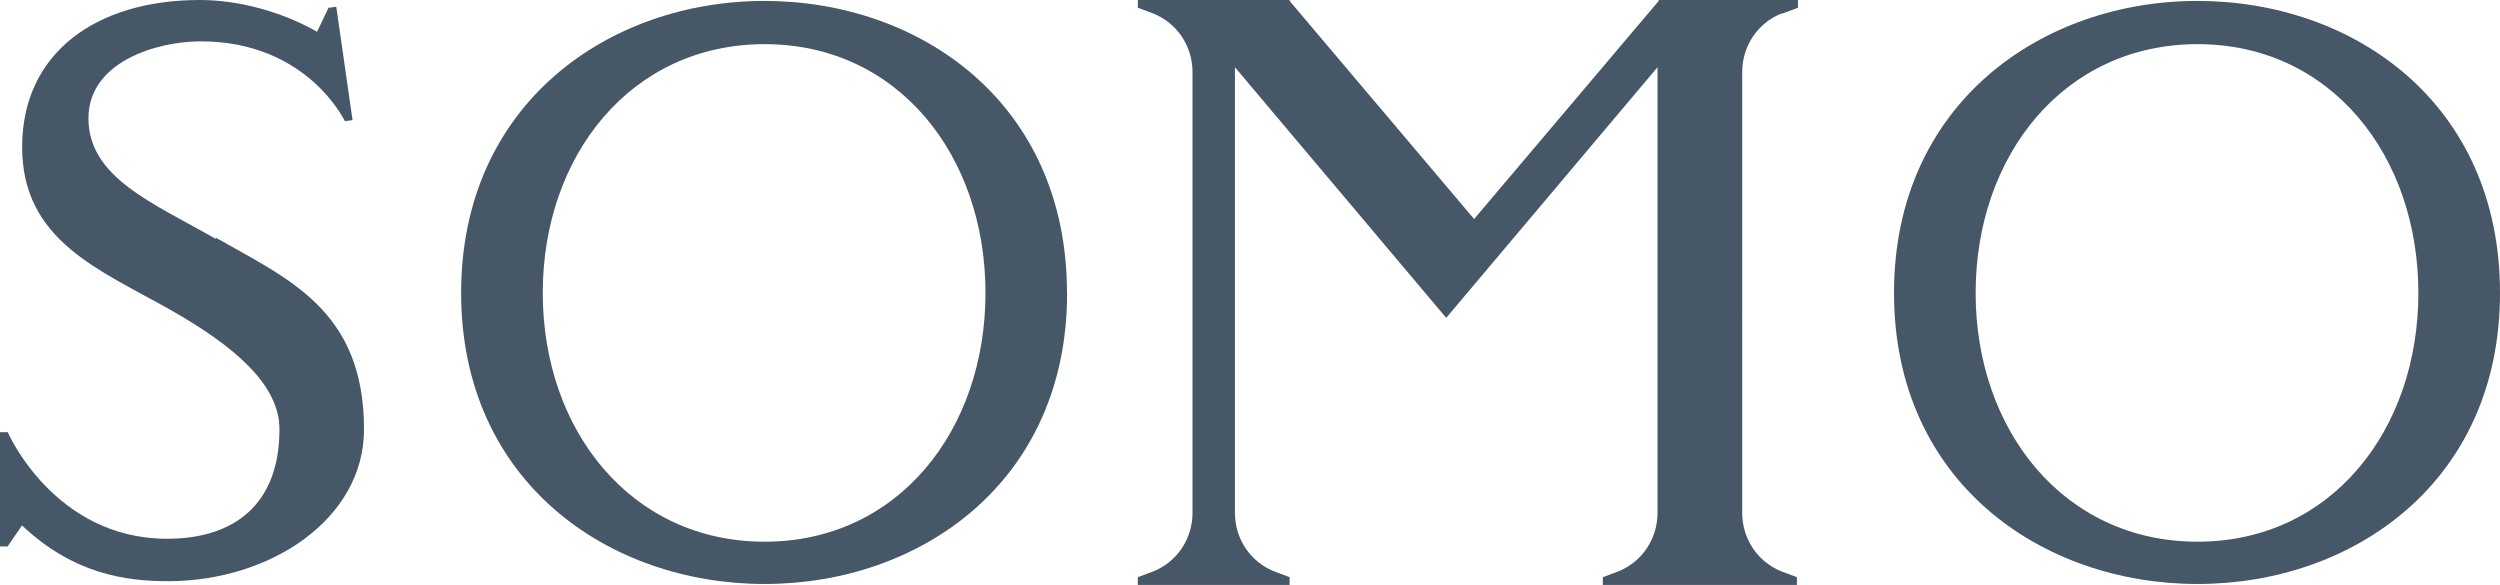 <?xml version="1.0" encoding="UTF-8"?><svg xmlns="http://www.w3.org/2000/svg" viewBox="0 0 187.42 43.85"><g id="a"/><g id="b"><g id="c"><g><path d="M16.13,17.79c5.4,3.1,11.16,5.4,11.16,14.4,0,6.7-6.99,11.38-14.69,11.38-3.1,0-7.06-.5-10.95-4.18l-1.08,1.58H0v-8.57H.58s3.46,7.99,11.95,7.99c4.97,0,8.42-2.52,8.42-8.21,0-3.31-3.31-6.19-8.14-8.93C7.49,20.23,1.66,18.07,1.66,11.02S7.2,0,14.98,0c2.88,0,6.12,.86,8.79,2.38l.86-1.8,.58-.07,1.22,8.5-.58,.07s-2.81-5.98-10.8-5.98c-3.38,0-8.42,1.58-8.42,5.76,0,4.46,4.82,6.34,9.58,9.07l-.07-.14Z" style="fill:#465768;"/><path d="M80,21.96c0,14.19-11.02,21.82-22.68,21.82s-22.75-7.63-22.75-21.82S45.65,.07,57.31,.07s22.68,7.63,22.68,21.89Zm-6.12,0c0-10.3-6.55-18.65-16.56-18.65s-16.63,8.35-16.63,18.65,6.62,18.65,16.63,18.65,16.56-8.35,16.56-18.65Z" style="fill:#465768;"/><path d="M133.56,1.01c-1.8,.72-2.95,2.45-2.95,4.39V38.45c0,1.94,1.15,3.67,2.95,4.39l1.15,.43v.58h-14.55v-.58l1.15-.43c1.8-.72,2.95-2.45,2.95-4.39V5.04l-15.84,18.79-15.84-18.79V38.45c0,1.94,1.15,3.67,2.95,4.39l1.15,.43v.58h-11.38v-.58l1.15-.43c1.8-.72,2.95-2.45,2.95-4.39V5.4c0-1.94-1.15-3.67-2.95-4.39l-1.15-.43V0h11.38V.07l13.83,16.35L124.35,.07v-.07h10.44V.58l-1.15,.43h-.07Z" style="fill:#465768;"/><path d="M187.42,21.96c0,14.19-11.02,21.82-22.68,21.82s-22.75-7.63-22.75-21.82S153.07,.07,164.74,.07s22.68,7.63,22.68,21.89Zm-6.12,0c0-10.3-6.55-18.65-16.56-18.65s-16.63,8.35-16.63,18.65,6.62,18.65,16.63,18.65,16.56-8.35,16.56-18.65Z" style="fill:#465768;"/></g></g></g></svg>